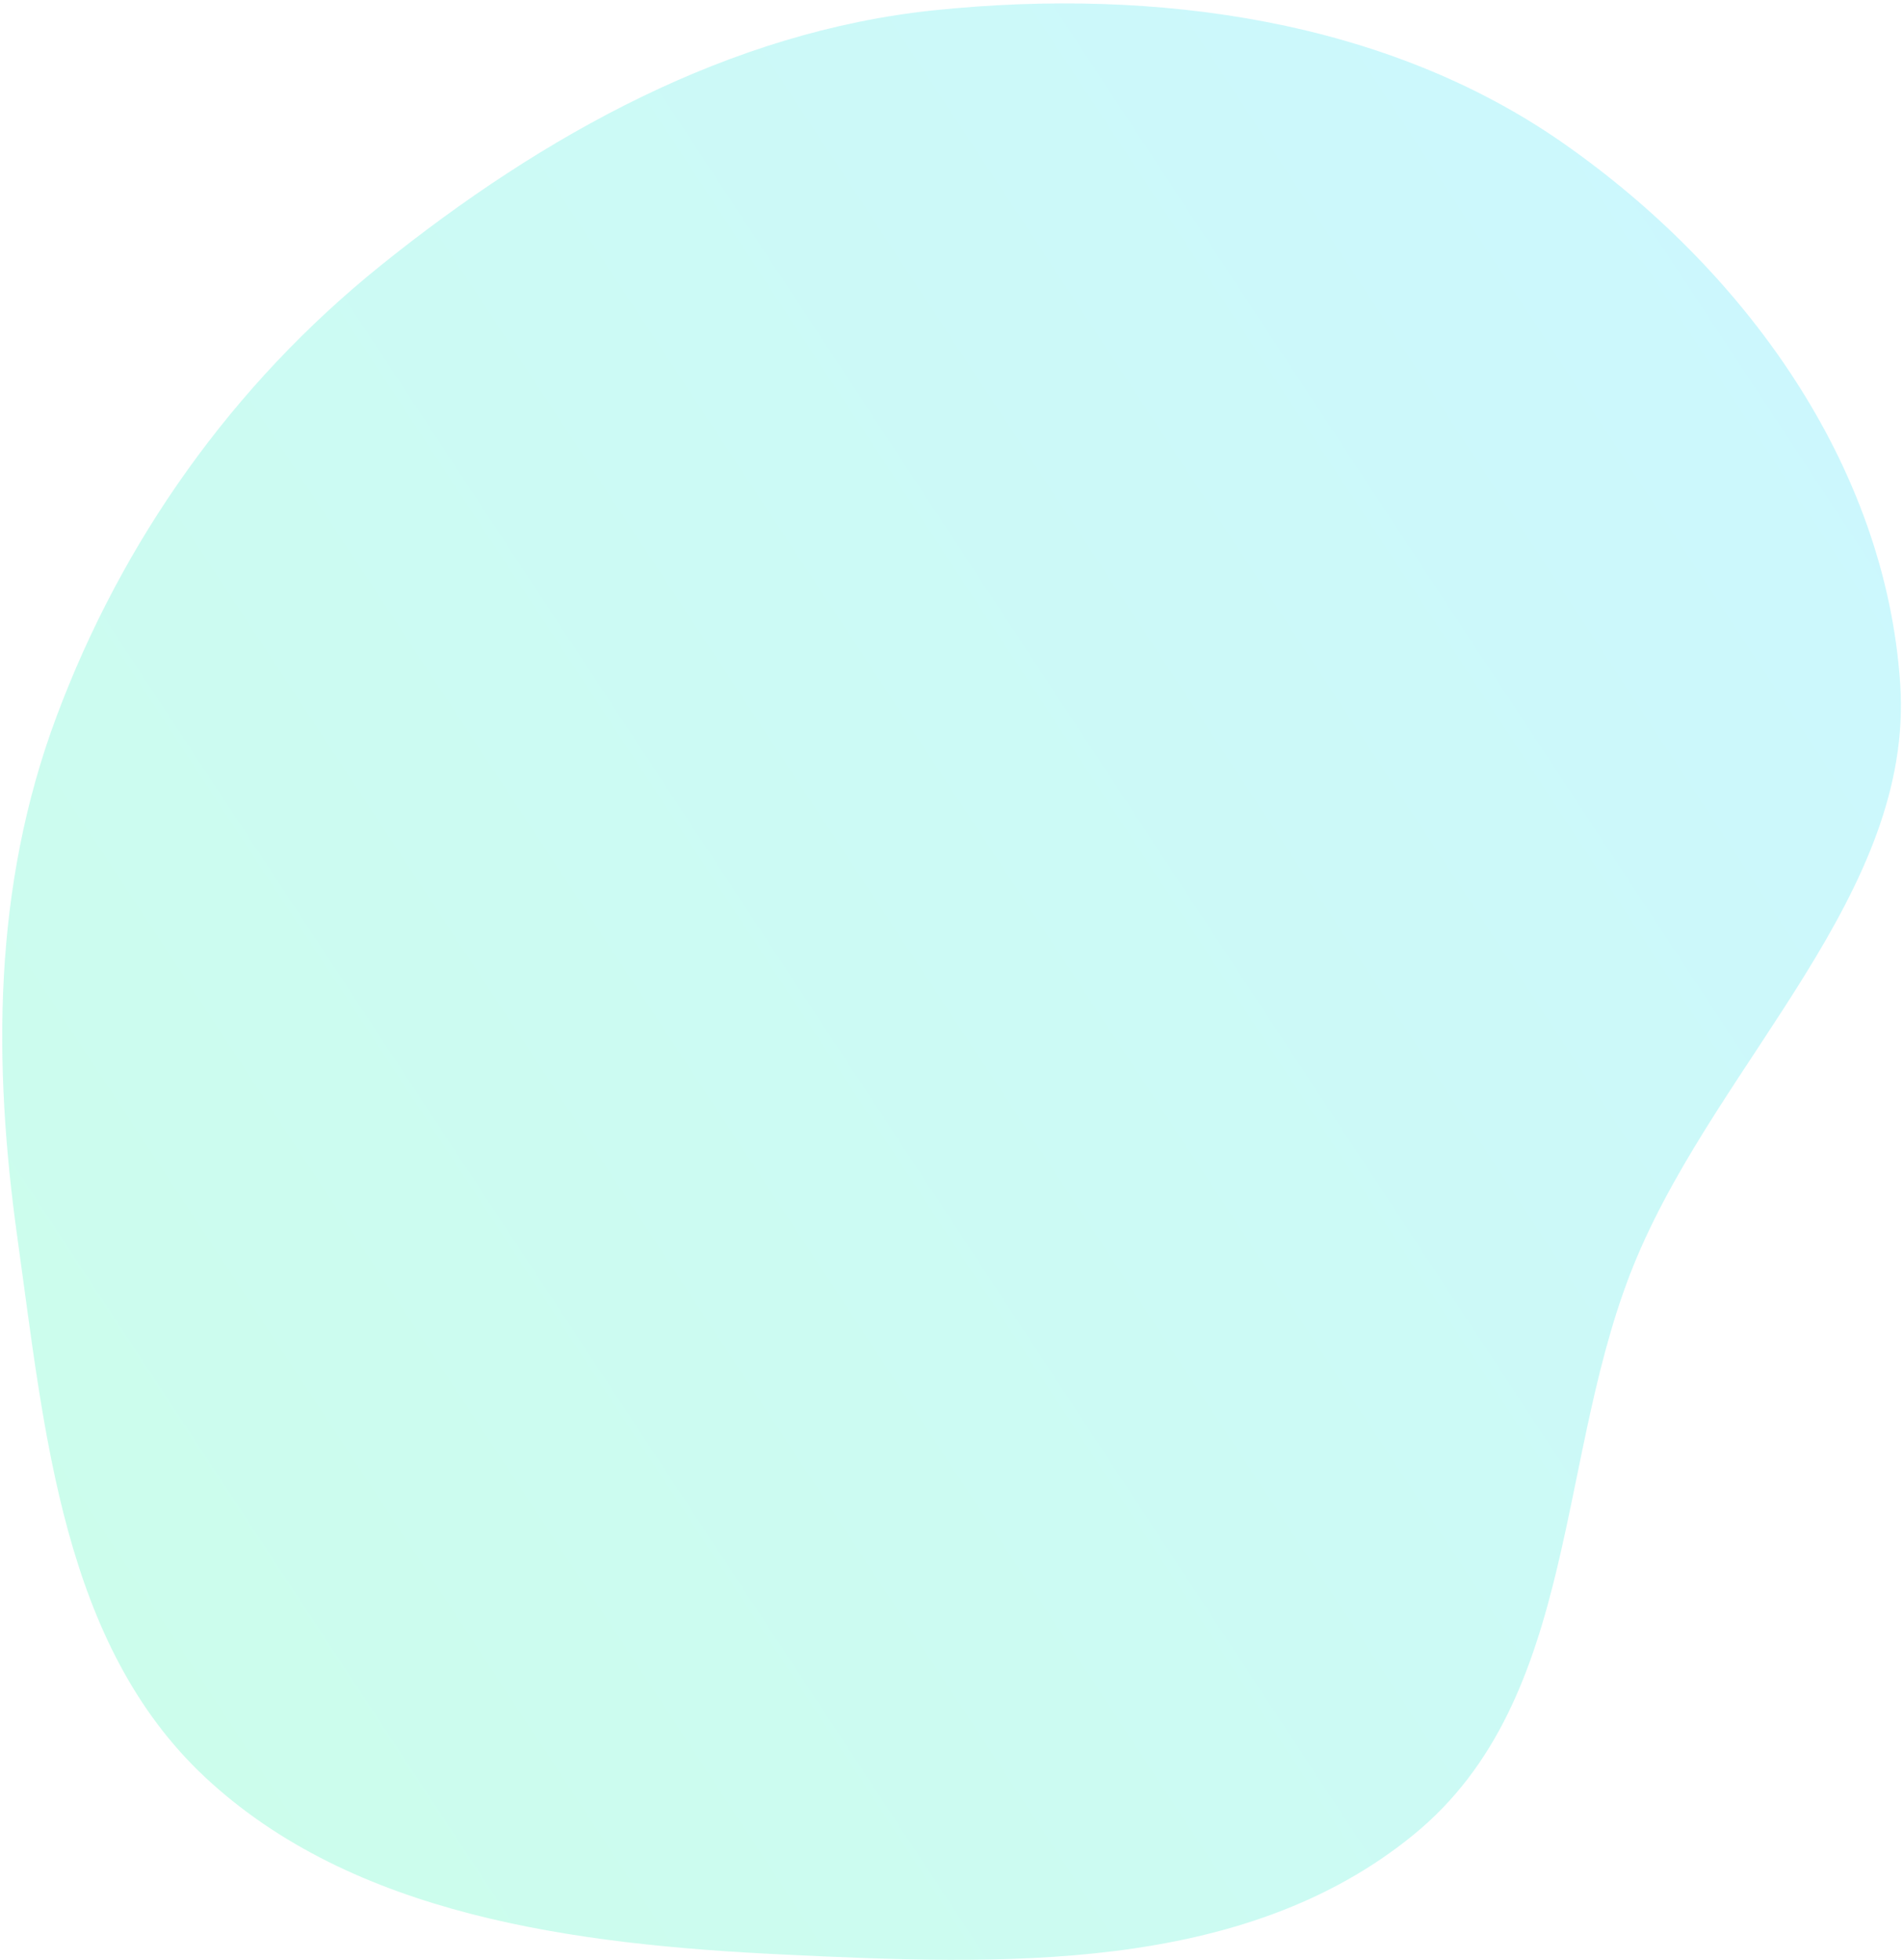 <svg width="530" height="546" viewBox="0 0 530 546" fill="none" xmlns="http://www.w3.org/2000/svg">
<path fill-rule="evenodd" clip-rule="evenodd" d="M106.123 73.874C151.353 37.487 203.334 8.747 260.282 2.852C322.254 -3.562 386.281 5.614 435.276 39.805C485.464 74.828 525.136 129.067 529.226 190.535C533.088 248.589 479.246 294.937 455.92 350.097C432.919 404.491 440.369 472.856 393.713 510.993C346.012 549.984 278.394 547.244 218.234 544.382C159.782 541.601 98.257 533.451 57.105 494.979C17.453 457.908 12.454 399.091 4.865 344.906C-1.96 296.178 -2.013 247.085 15.732 199.59C33.976 150.755 64.563 107.308 106.123 73.874Z" fill="url(#paint0_linear_581_3835)" fill-opacity="0.2"/>
<defs>
<linearGradient id="paint0_linear_581_3835" x1="19.308" y1="443.318" x2="509.692" y2="120.683" gradientUnits="userSpaceOnUse">
<stop stop-color="#00F5A0"/>
<stop offset="1" stop-color="#00D9F5"/>
</linearGradient>
</defs>
</svg>
